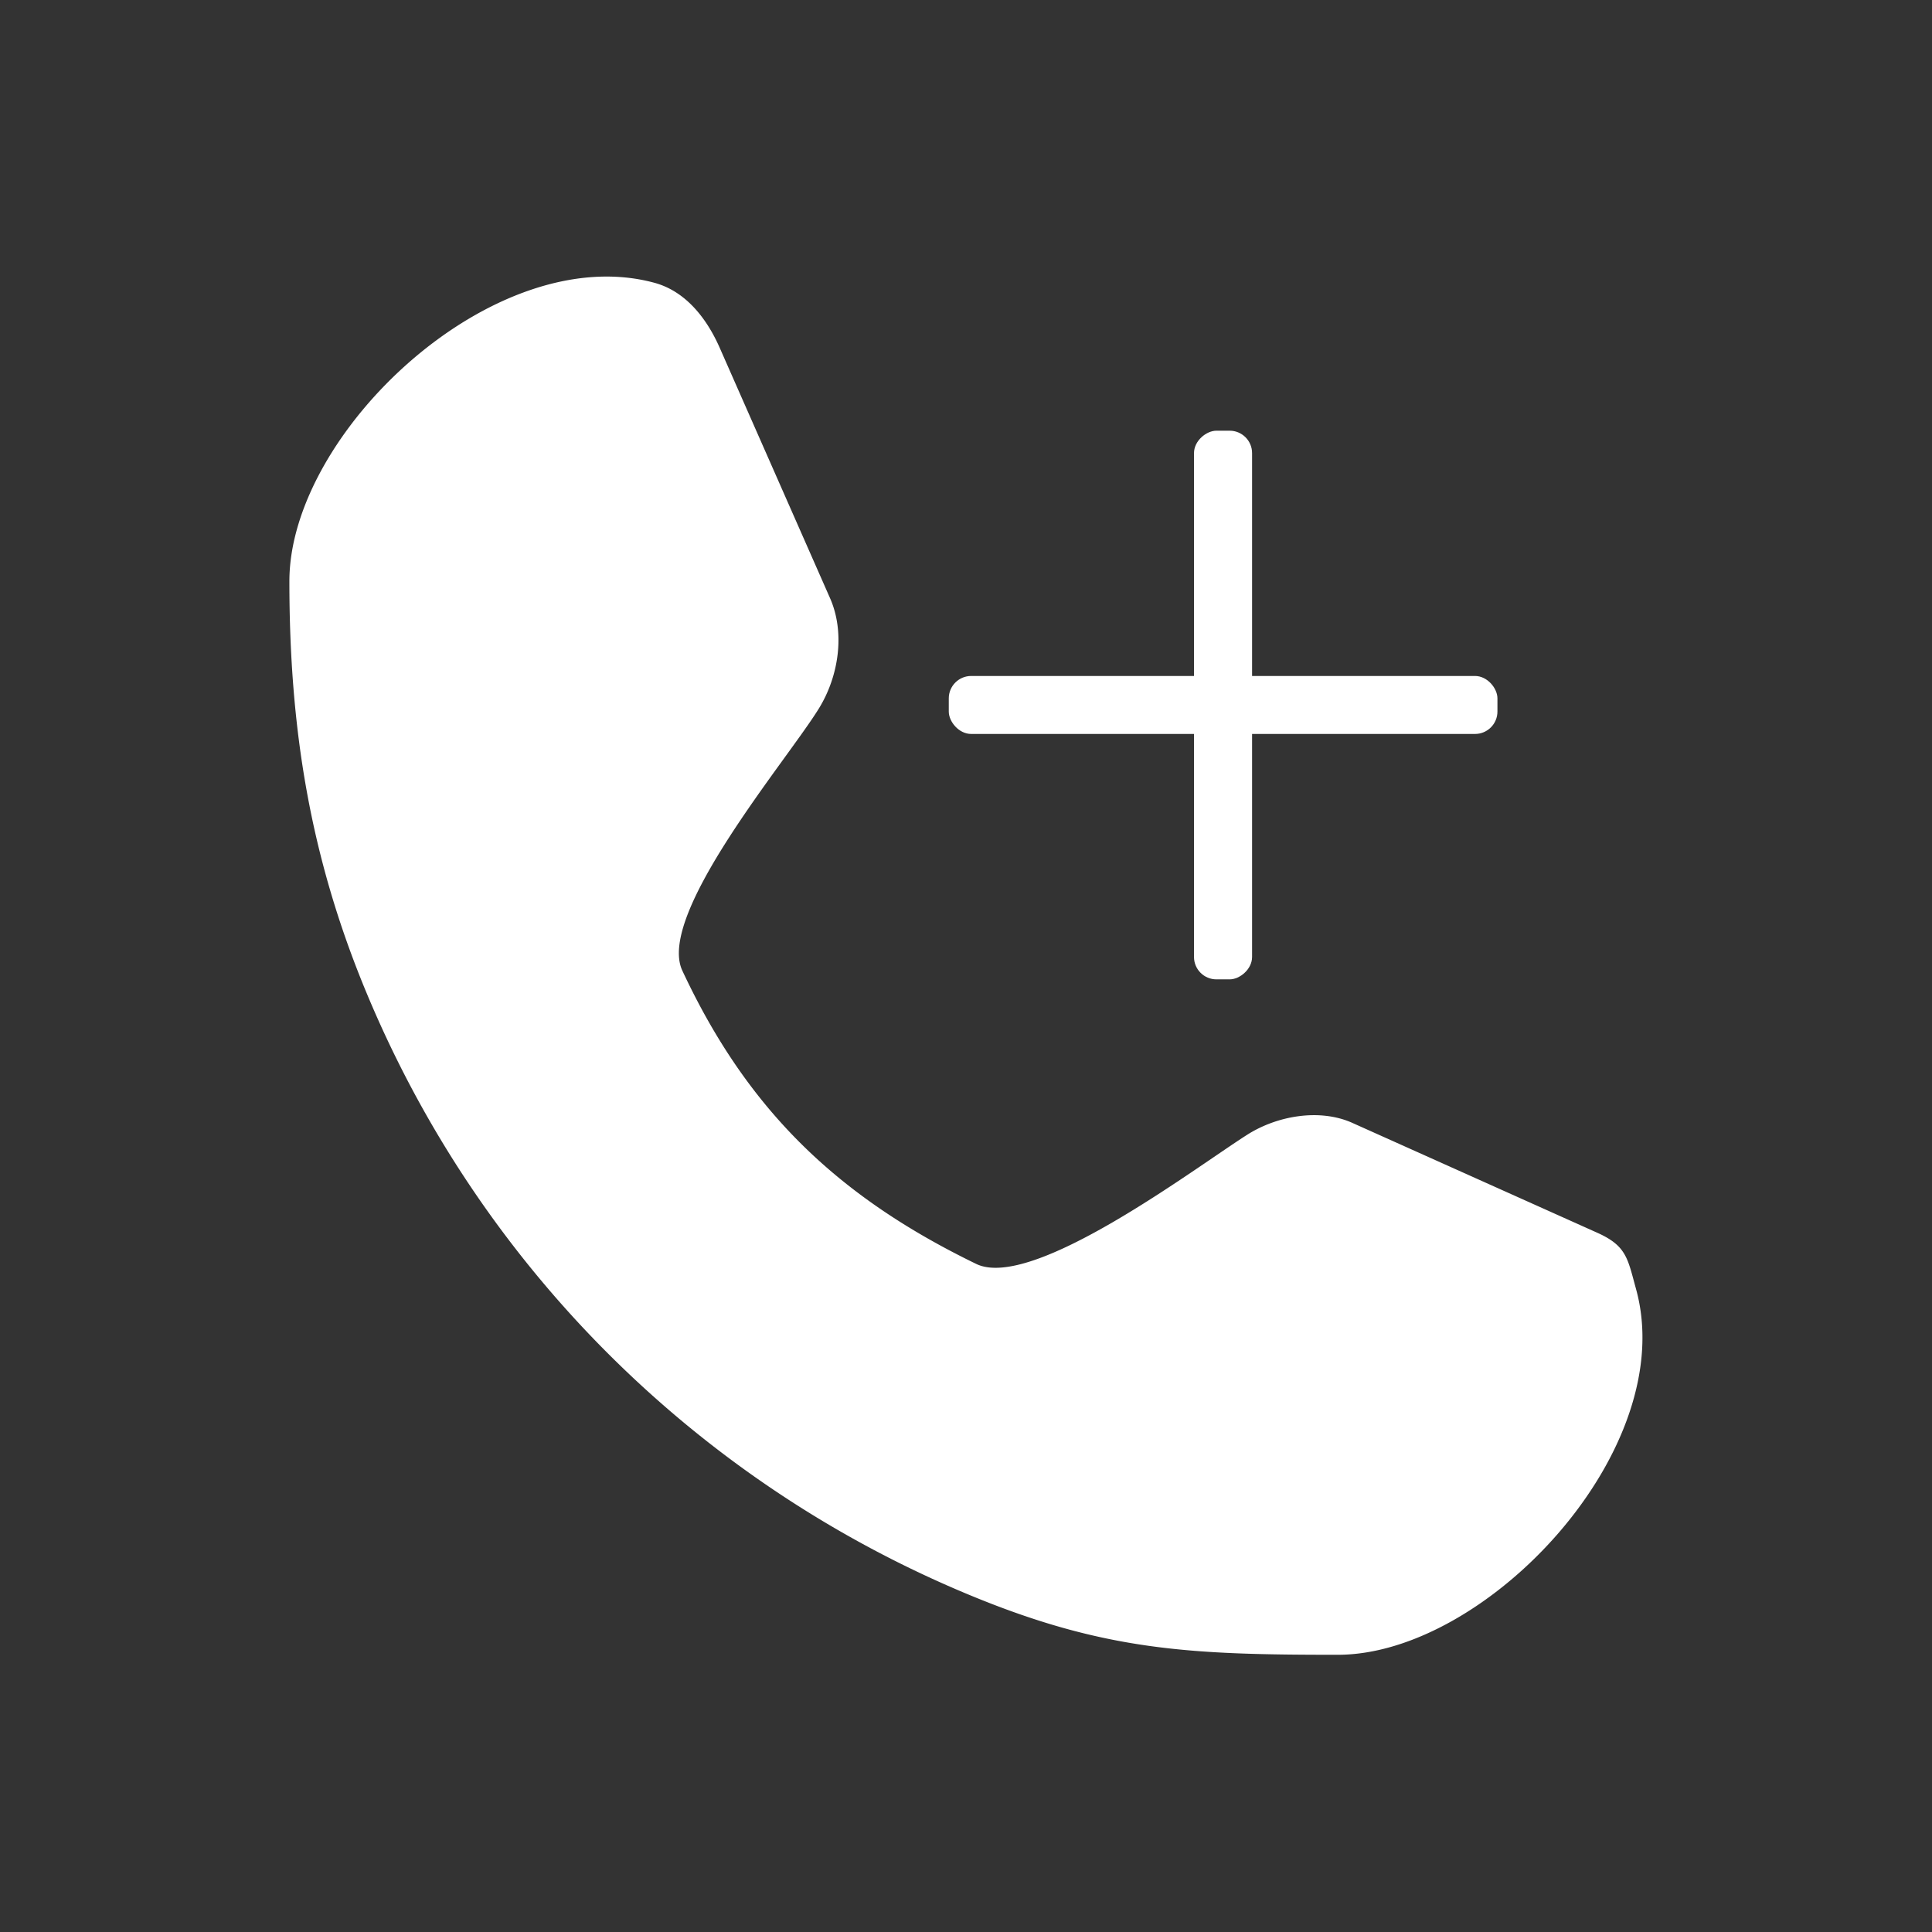 <svg id="Layer_1" data-name="Layer 1" xmlns="http://www.w3.org/2000/svg" viewBox="0 0 425.2 425.2"><rect x="0" y="0" width="425.2" height="425.2" fill="#333333" stroke="none"/><defs><style>.cls-1{fill:#fff;}</style></defs><path class="cls-1" d="M351.65,271.36l-53.93-24.19c-7.19-3.27-16.59-1.66-23.25,2.58-11.57,7.36-47.3,34.41-59.64,28.41-30.2-14.66-50.21-33.58-64.66-64.54-5.76-12.36,22.81-46,30-57.61,4.43-7.12,5.89-16.77,2.48-24.43l-24.3-55.14c-2.86-6.45-7.49-12.35-14.31-14.2-35.2-9.57-80.35,32.88-80.35,65.68,0,32.24,4.5,60.47,16.84,90.26A245.51,245.51,0,0,0,213.42,351.05c29.79,12.34,48.77,13.14,81,13.14,32.85,0,75.38-45.29,65.64-80.51C358.22,277,358,274.24,351.65,271.36Z"/><rect class="cls-1" x="208.81" y="148.77" width="120.75" height="12.76" rx="4.93"/><rect class="cls-1" x="208.81" y="148.77" width="120.75" height="12.78" rx="4.93" transform="translate(424.33 -114.02) rotate(90)"/></svg>